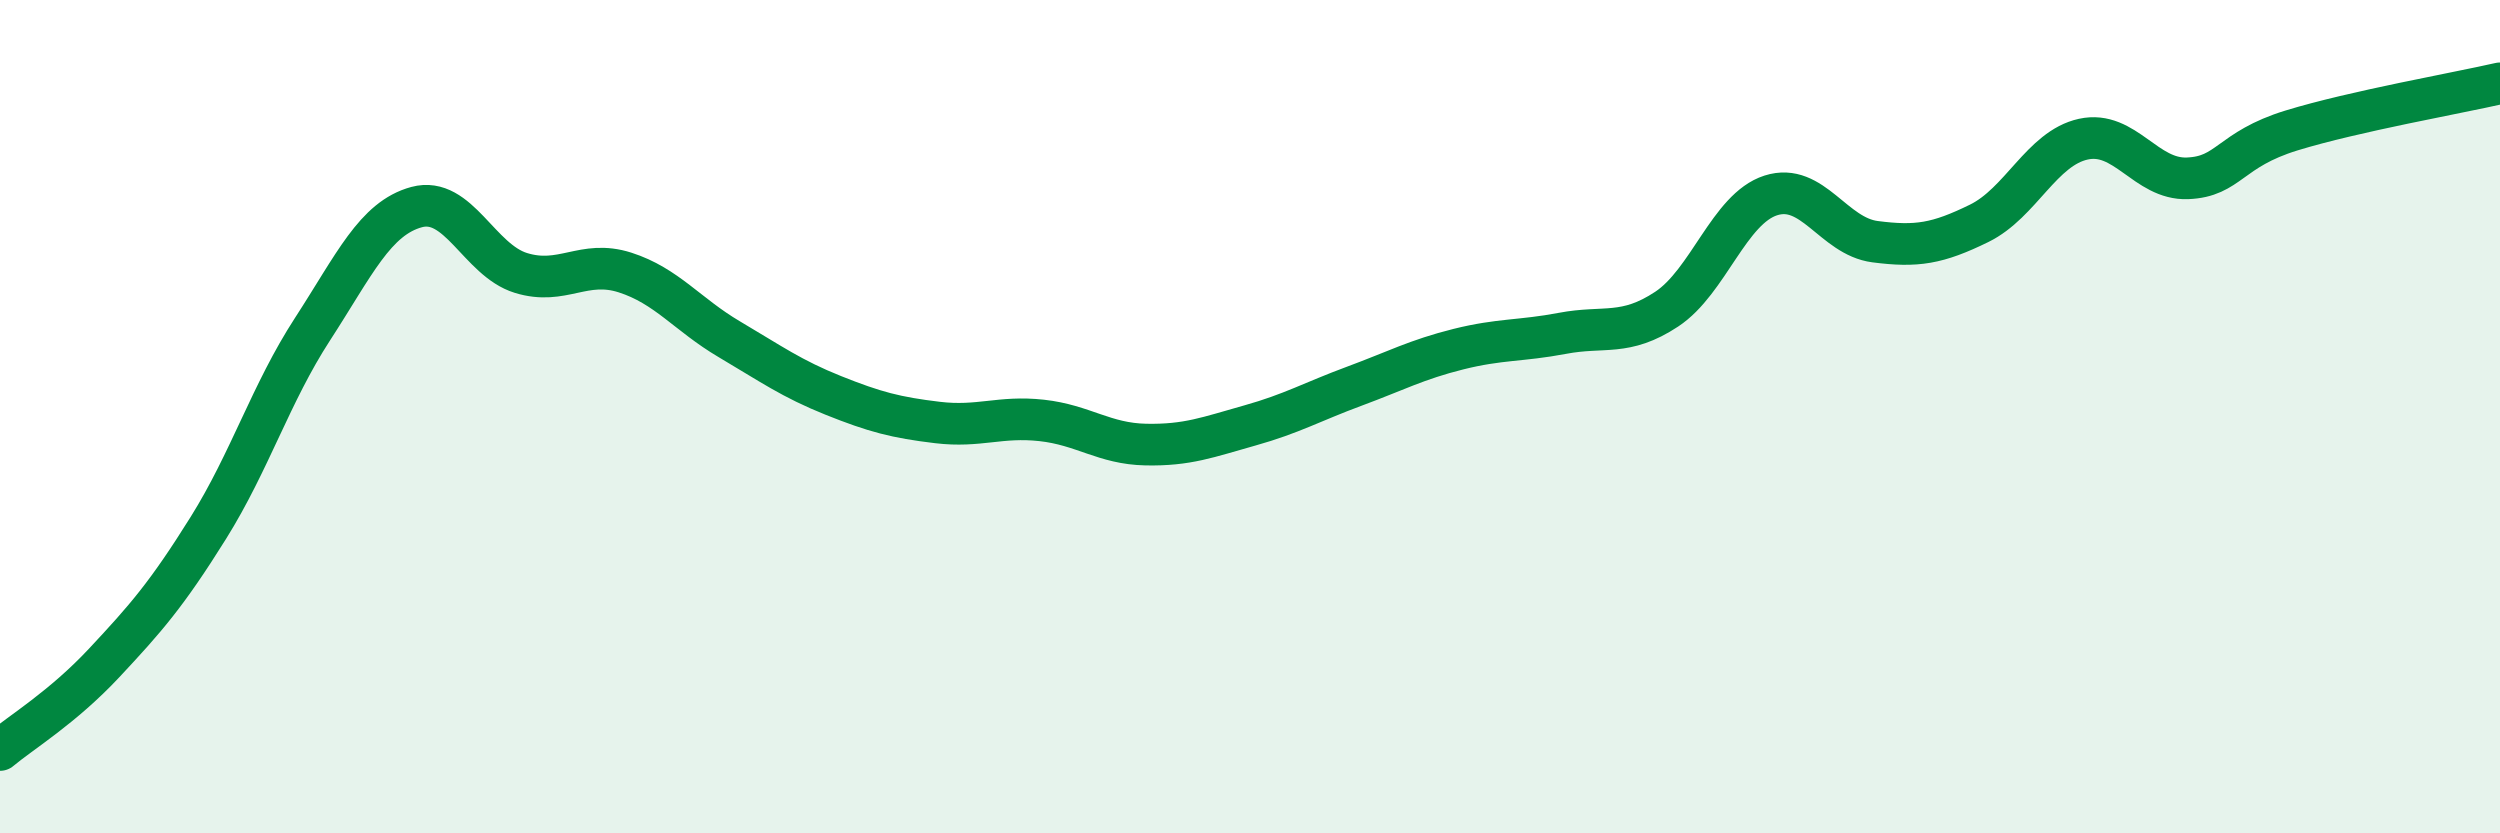 
    <svg width="60" height="20" viewBox="0 0 60 20" xmlns="http://www.w3.org/2000/svg">
      <path
        d="M 0,18 C 0.5,17.58 1.5,16.98 2.5,15.91 C 3.5,14.84 4,14.27 5,12.67 C 6,11.07 6.5,9.44 7.5,7.9 C 8.5,6.36 9,5.24 10,4.97 C 11,4.7 11.5,6.24 12.5,6.55 C 13.5,6.86 14,6.22 15,6.54 C 16,6.86 16.5,7.55 17.5,8.14 C 18.5,8.73 19,9.09 20,9.49 C 21,9.89 21.5,10.02 22.5,10.14 C 23.5,10.26 24,9.98 25,10.09 C 26,10.2 26.5,10.65 27.5,10.67 C 28.5,10.69 29,10.49 30,10.21 C 31,9.93 31.5,9.64 32.5,9.27 C 33.5,8.9 34,8.63 35,8.38 C 36,8.13 36.5,8.19 37.5,8 C 38.5,7.81 39,8.08 40,7.42 C 41,6.76 41.5,5.01 42.5,4.69 C 43.5,4.37 44,5.67 45,5.8 C 46,5.93 46.5,5.85 47.5,5.36 C 48.5,4.87 49,3.56 50,3.34 C 51,3.12 51.5,4.32 52.5,4.28 C 53.5,4.24 53.5,3.59 55,3.13 C 56.5,2.67 59,2.23 60,2L60 20L0 20Z"
        fill="#008740"
        opacity="0.1"
        stroke-linecap="round"
        stroke-linejoin="round"
      />
      <path
        d="M 0,18 C 0.5,17.58 1.5,16.98 2.5,15.91 C 3.5,14.84 4,14.27 5,12.67 C 6,11.07 6.5,9.44 7.5,7.9 C 8.5,6.36 9,5.24 10,4.97 C 11,4.7 11.5,6.24 12.5,6.55 C 13.5,6.86 14,6.22 15,6.54 C 16,6.86 16.5,7.55 17.5,8.14 C 18.5,8.73 19,9.09 20,9.49 C 21,9.89 21.5,10.02 22.5,10.14 C 23.5,10.26 24,9.98 25,10.09 C 26,10.2 26.5,10.65 27.5,10.67 C 28.5,10.69 29,10.49 30,10.21 C 31,9.93 31.5,9.64 32.5,9.27 C 33.5,8.9 34,8.63 35,8.38 C 36,8.13 36.5,8.19 37.5,8 C 38.5,7.81 39,8.08 40,7.42 C 41,6.76 41.5,5.01 42.5,4.69 C 43.5,4.37 44,5.67 45,5.8 C 46,5.93 46.5,5.85 47.5,5.36 C 48.5,4.87 49,3.56 50,3.34 C 51,3.12 51.5,4.32 52.5,4.28 C 53.5,4.24 53.5,3.59 55,3.13 C 56.5,2.67 59,2.23 60,2"
        stroke="#008740"
        stroke-width="1"
        fill="none"
        stroke-linecap="round"
        stroke-linejoin="round"
      />
    </svg>
  